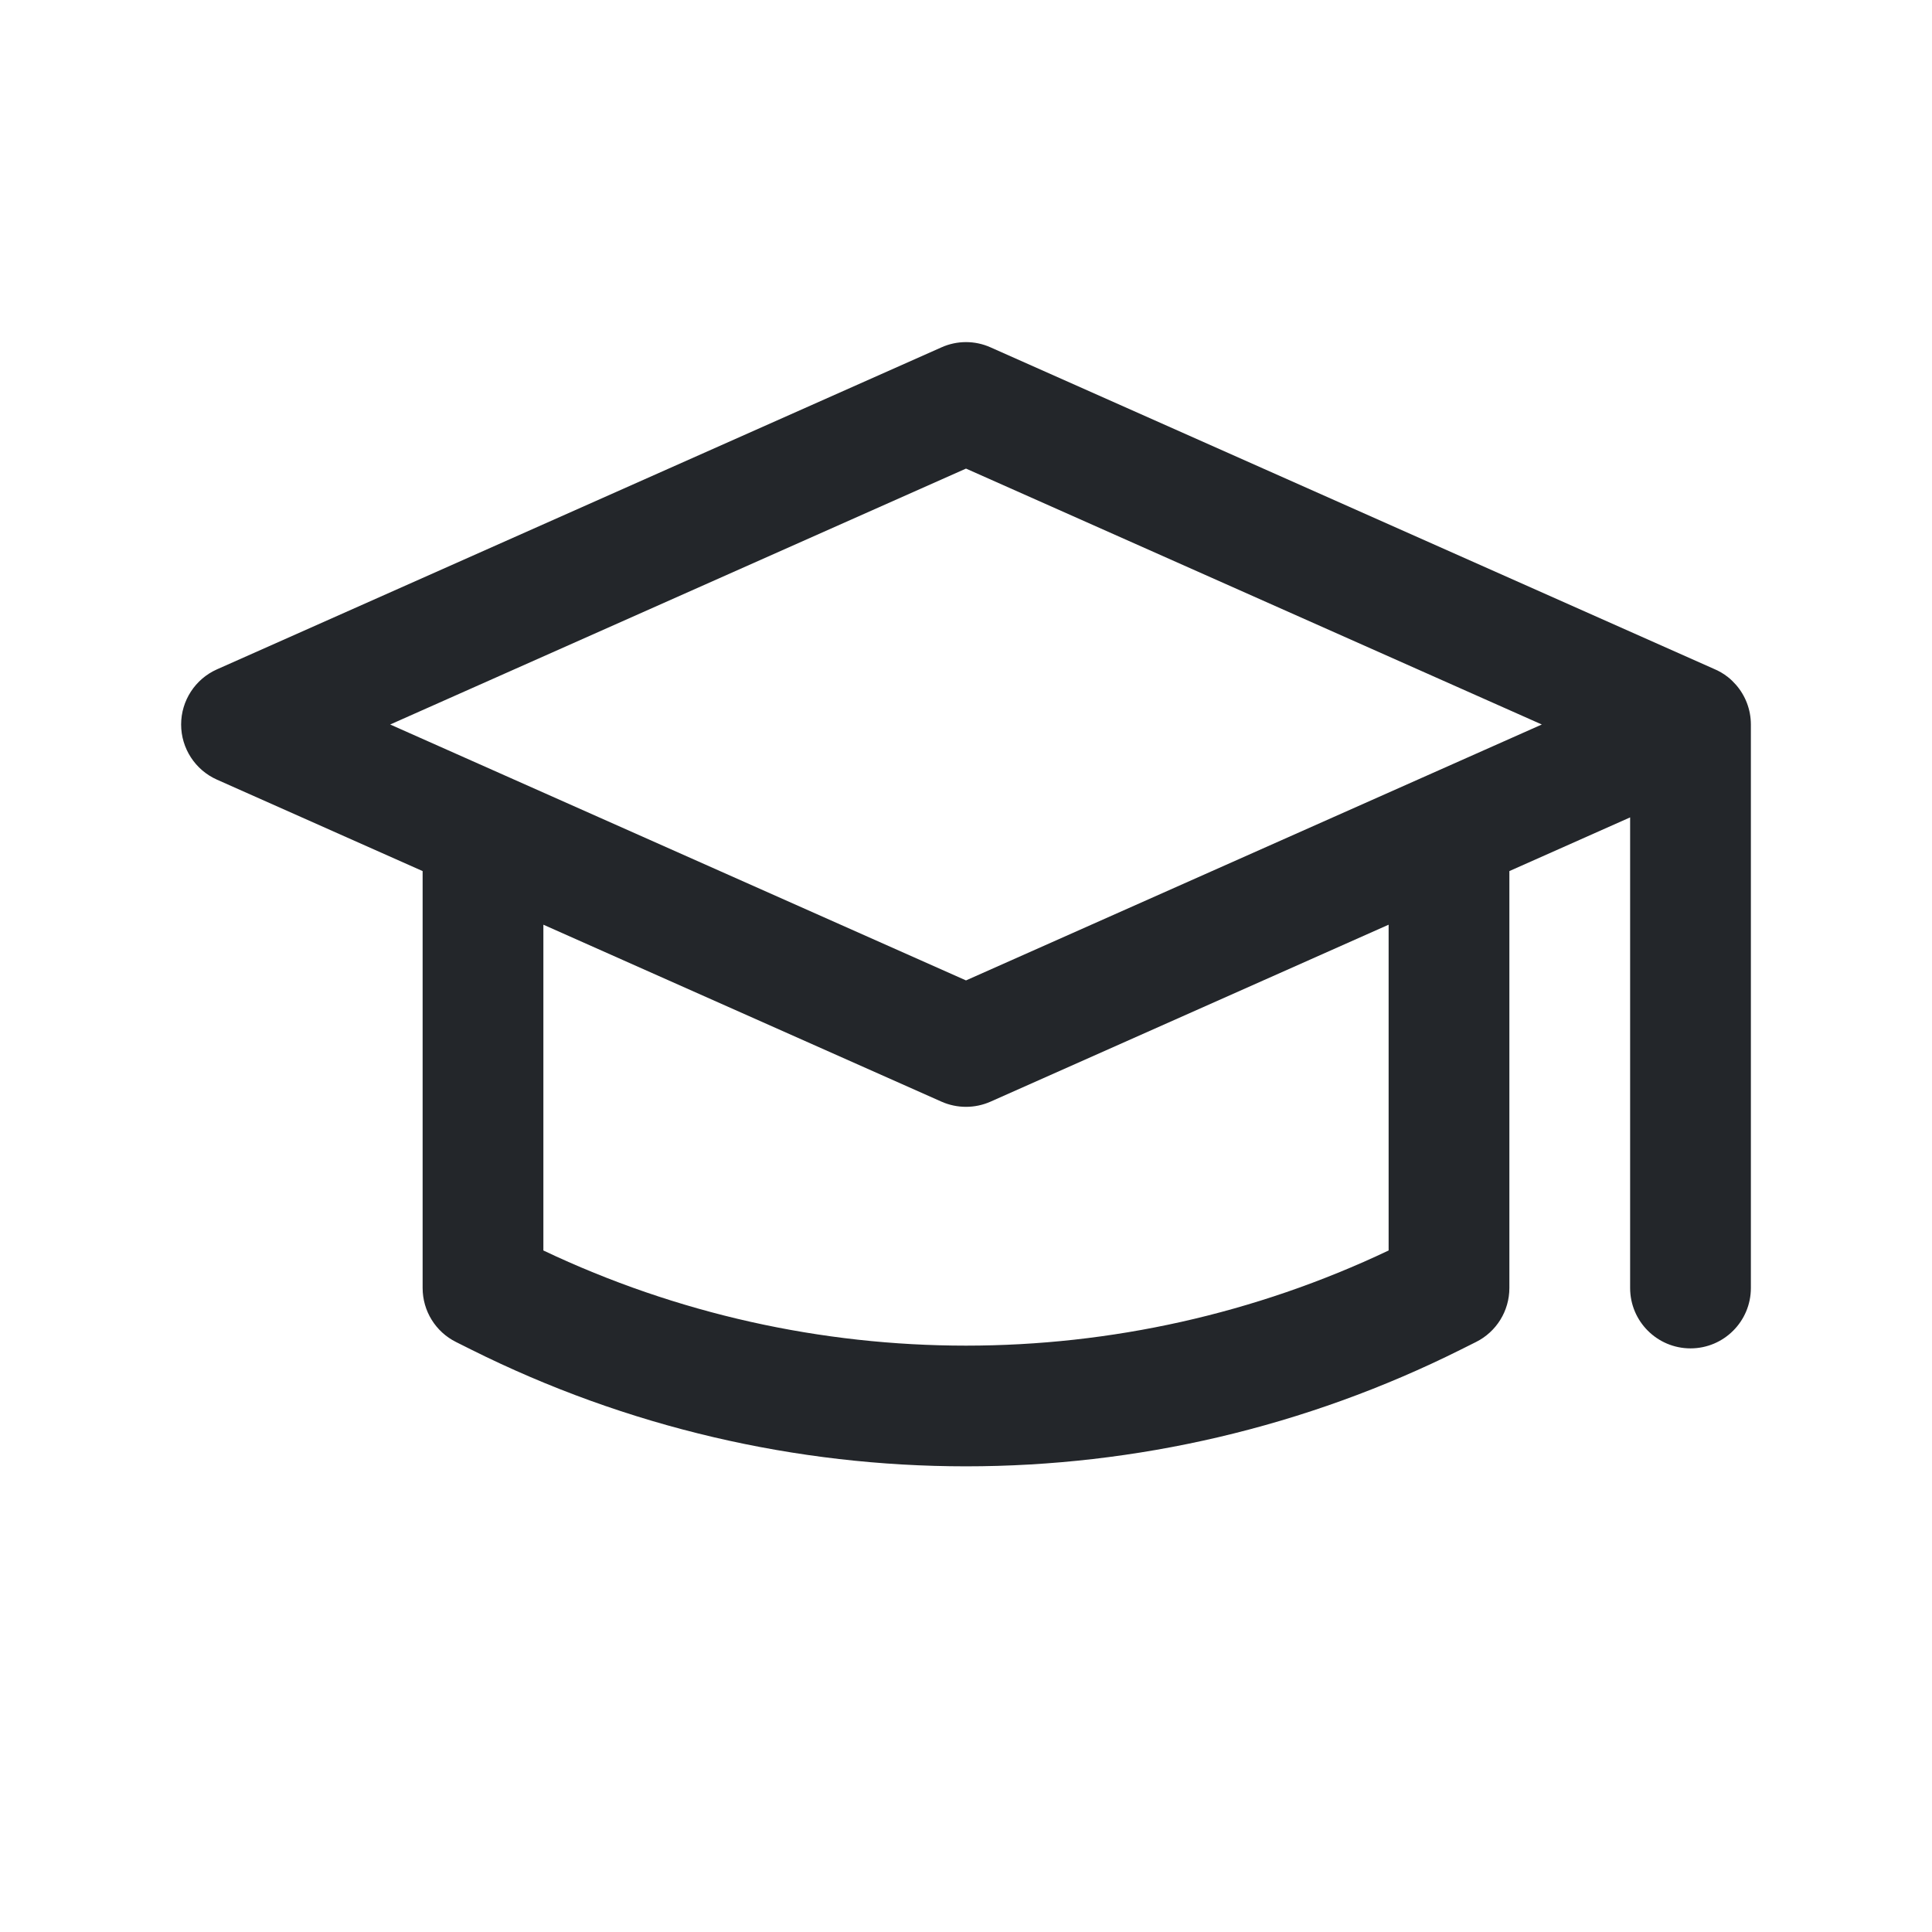 <svg xmlns="http://www.w3.org/2000/svg" fill="none" viewBox="0 0 24 24" height="24" width="24">
<path fill="#23262A" d="M11.695 4.315C11.889 4.228 12.111 4.228 12.305 4.315L21.289 8.308C21.352 8.334 21.412 8.369 21.465 8.411C21.502 8.44 21.535 8.473 21.566 8.508C21.68 8.639 21.75 8.812 21.75 9V16C21.75 16.414 21.414 16.75 21 16.75C20.586 16.75 20.25 16.414 20.25 16V10.154L18.75 10.821V16C18.75 16.284 18.59 16.544 18.335 16.671L18.149 16.764C14.278 18.699 9.722 18.699 5.851 16.764L5.665 16.671C5.41 16.544 5.25 16.284 5.25 16V10.821L2.695 9.685C2.425 9.565 2.25 9.296 2.25 9C2.25 8.704 2.425 8.435 2.695 8.315L11.695 4.315ZM12.305 13.685L17.25 11.487V15.534C13.928 17.11 10.072 17.11 6.75 15.534V11.487L11.695 13.685C11.889 13.771 12.111 13.771 12.305 13.685ZM4.847 9L12 12.179L19.153 9L12 5.821L4.847 9Z" clip-rule="evenodd" fill-rule="evenodd"></path>
</svg>
